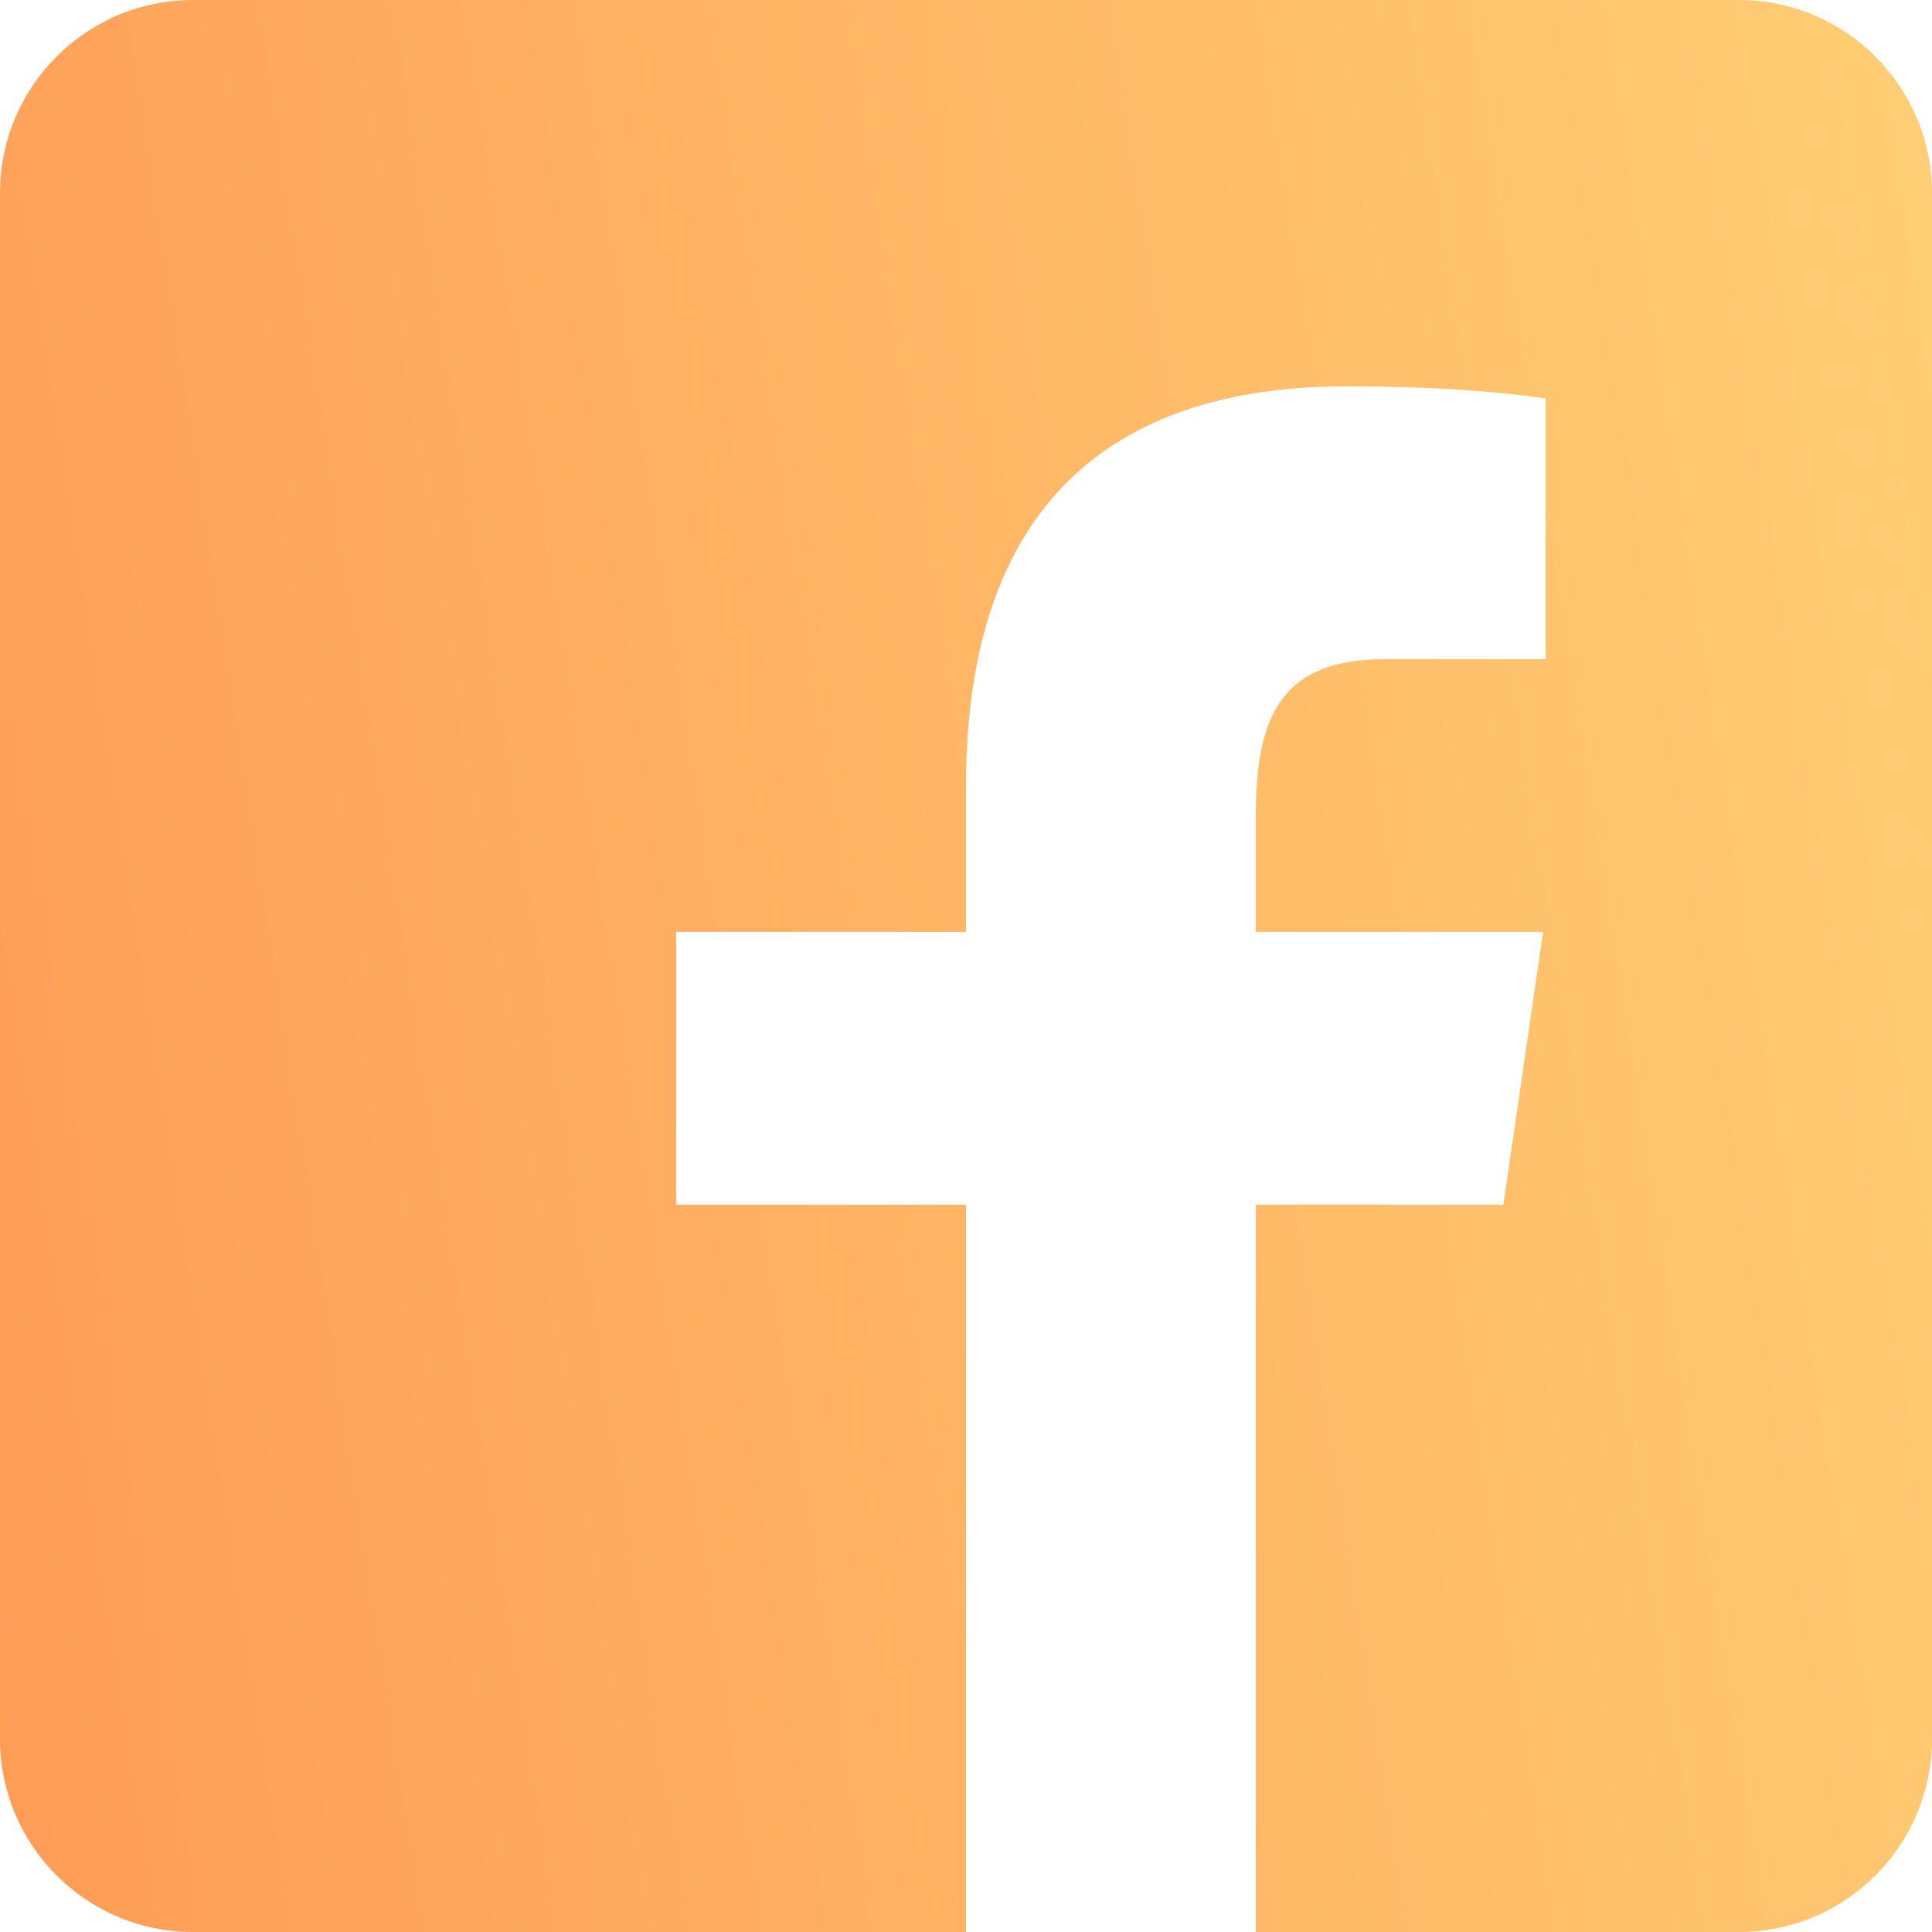 <svg width="20" height="20" viewBox="0 0 20 20" fill="none" xmlns="http://www.w3.org/2000/svg">
<path fill-rule="evenodd" clip-rule="evenodd" d="M18 0L2 0C0.895 0 0 0.895 0 2L0 18C0 19.105 0.895 20 2 20H10V12.471H7V9.647H10V8.131C10 5.26 11.49 4 13.925 4C15.068 4 15.684 4.081 15.982 4.121L16 4.123V6.824H14.339C13.305 6.824 13 7.358 13 8.44V9.647H15.974L15.563 12.471H13V20H18C19.105 20 20 19.105 20 18V2C20 0.895 19.105 0 18 0Z" fill="url(#paint0_linear_520_578)"/>
<defs>
<linearGradient id="paint0_linear_520_578" x1="-18.344" y1="17.983" x2="32.252" y2="10.144" gradientUnits="userSpaceOnUse">
<stop stop-color="#FE753F"/>
<stop offset="1" stop-color="#FFE581"/>
</linearGradient>
</defs>
</svg>
